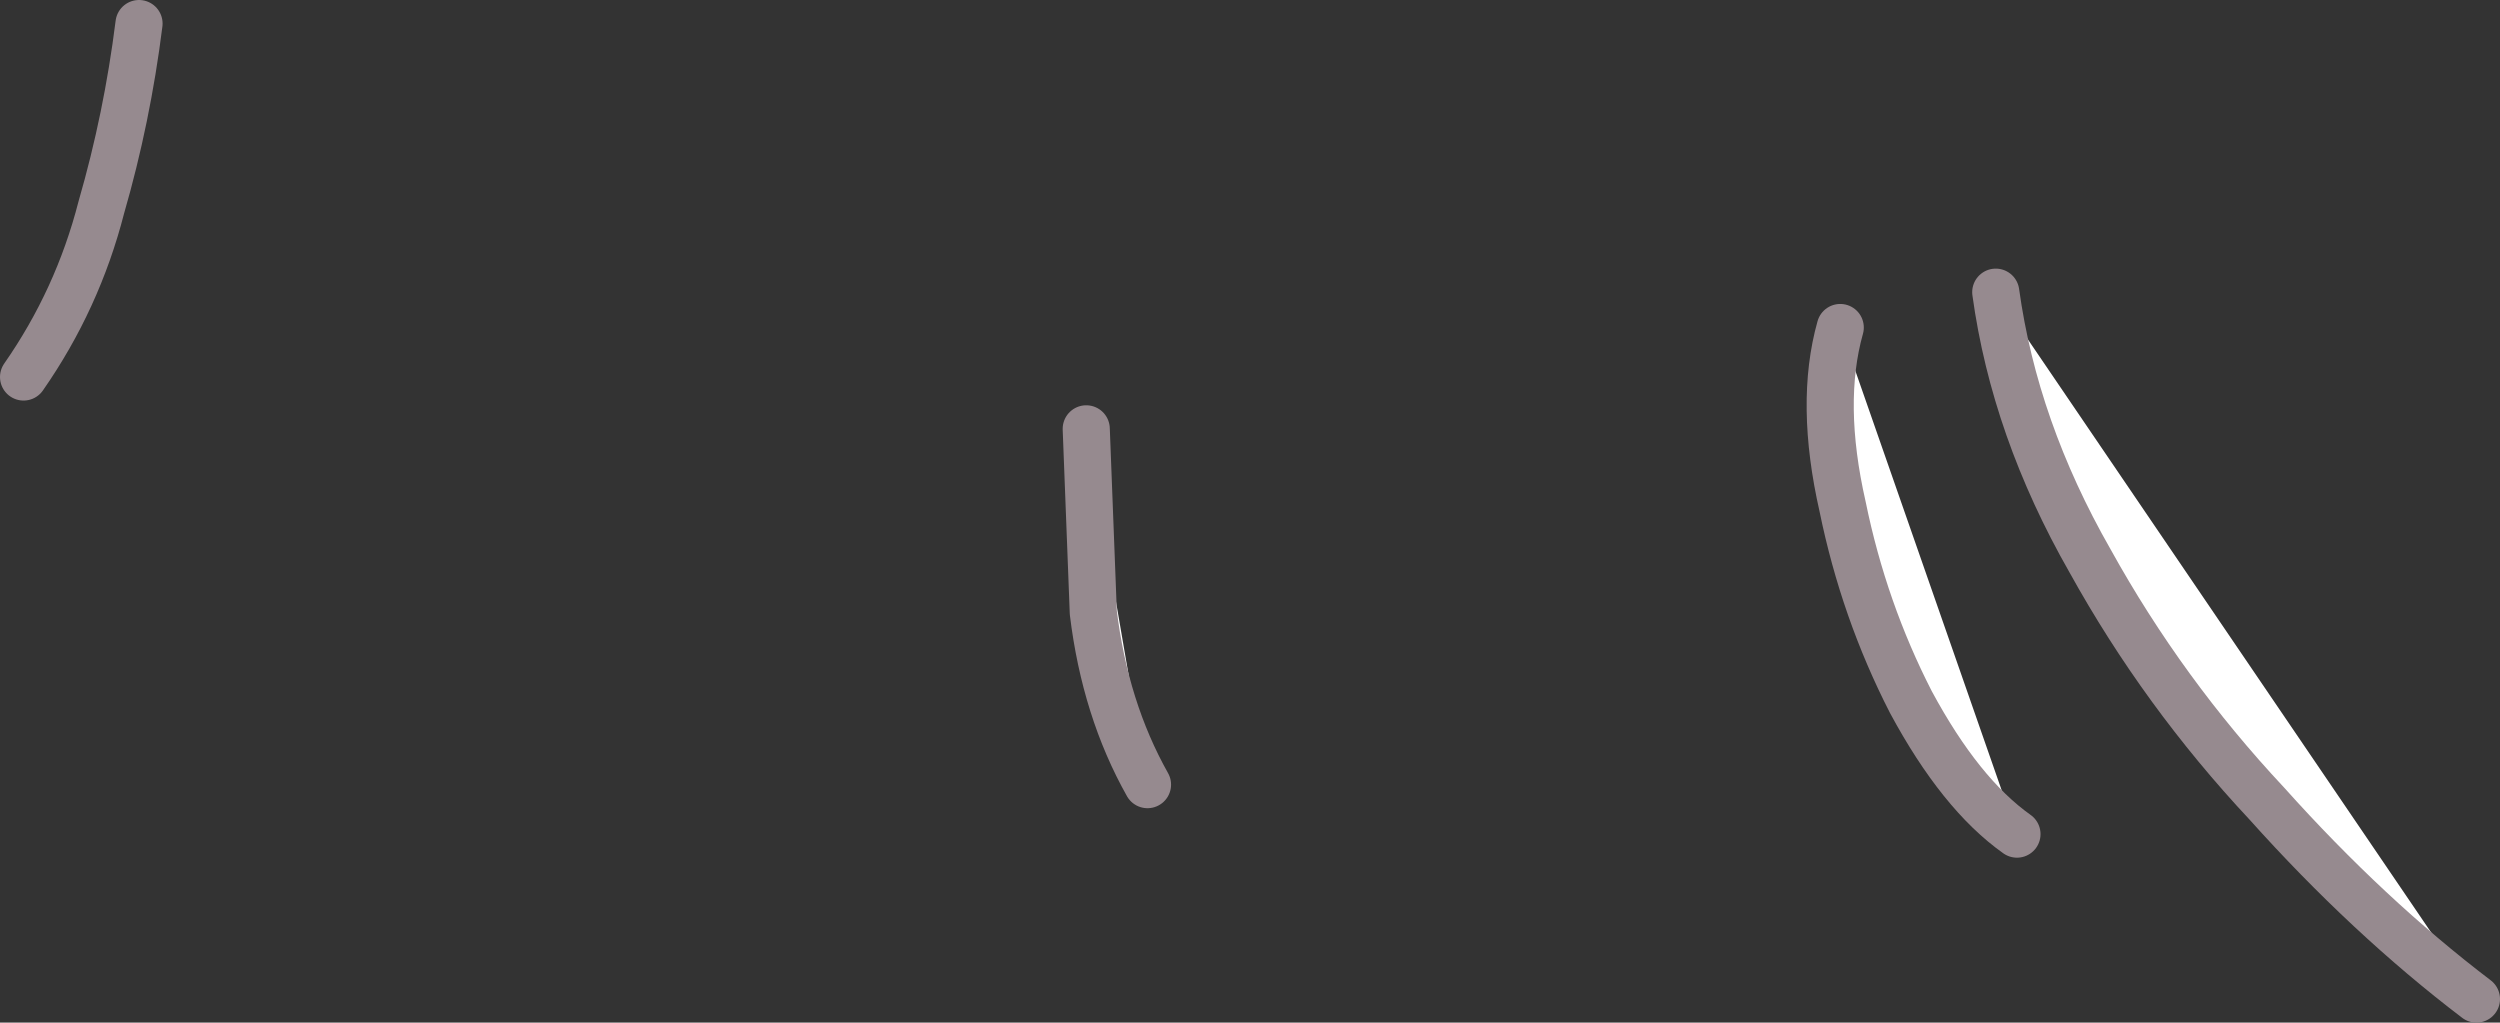 <?xml version="1.0" encoding="UTF-8" standalone="no"?>
<svg xmlns:xlink="http://www.w3.org/1999/xlink" height="21.7px" width="53.05px" xmlns="http://www.w3.org/2000/svg">
  <rect width="100%" height="100%" fill="#333333" stroke="none"/>
  <g transform="matrix(1.0, 0.0, 0.0, 1.0, 36.0, -25.9)">
    <path d="M-35.5 33.9 L-33.05 26.4 Q-33.3 28.4 -33.85 30.3 -34.35 32.25 -35.5 33.9" fill="#ffffff" fill-rule="evenodd" stroke="none"/>
    <path d="M-35.5 33.9 Q-34.35 32.25 -33.85 30.3 -33.3 28.4 -33.05 26.4" fill="none" stroke="#968a8f" stroke-linecap="round" stroke-linejoin="round" stroke-width="1.0"/>
    <path d="M-12.95 35.0 L-11.65 42.55 Q-12.55 40.95 -12.8 38.9 L-12.95 35.0" fill="#ffffff" fill-rule="evenodd" stroke="none"/>
    <path d="M-11.65 42.55 Q-12.55 40.95 -12.8 38.9 L-12.95 35.0" fill="none" stroke="#968a8f" stroke-linecap="round" stroke-linejoin="round" stroke-width="1.0"/>
    <path d="M3.05 32.85 L6.8 43.6 Q5.6 42.75 4.55 40.8 3.55 38.85 3.1 36.65 2.6 34.45 3.05 32.85" fill="#ffffff" fill-rule="evenodd" stroke="none"/>
    <path d="M6.8 43.6 Q5.6 42.75 4.55 40.8 3.55 38.85 3.1 36.65 2.6 34.45 3.05 32.85" fill="none" stroke="#968a8f" stroke-linecap="round" stroke-linejoin="round" stroke-width="1.0"/>
    <path d="M6.35 32.1 L16.55 47.1 Q14.25 45.35 12.1 42.95 9.9 40.6 8.35 37.8 6.75 35.0 6.35 32.1" fill="#ffffff" fill-rule="evenodd" stroke="none"/>
    <path d="M16.55 47.1 Q14.25 45.35 12.1 42.95 9.9 40.6 8.35 37.8 6.75 35.0 6.35 32.1" fill="none" stroke="#968a8f" stroke-linecap="round" stroke-linejoin="round" stroke-width="1.0"/>
  </g>
</svg>
